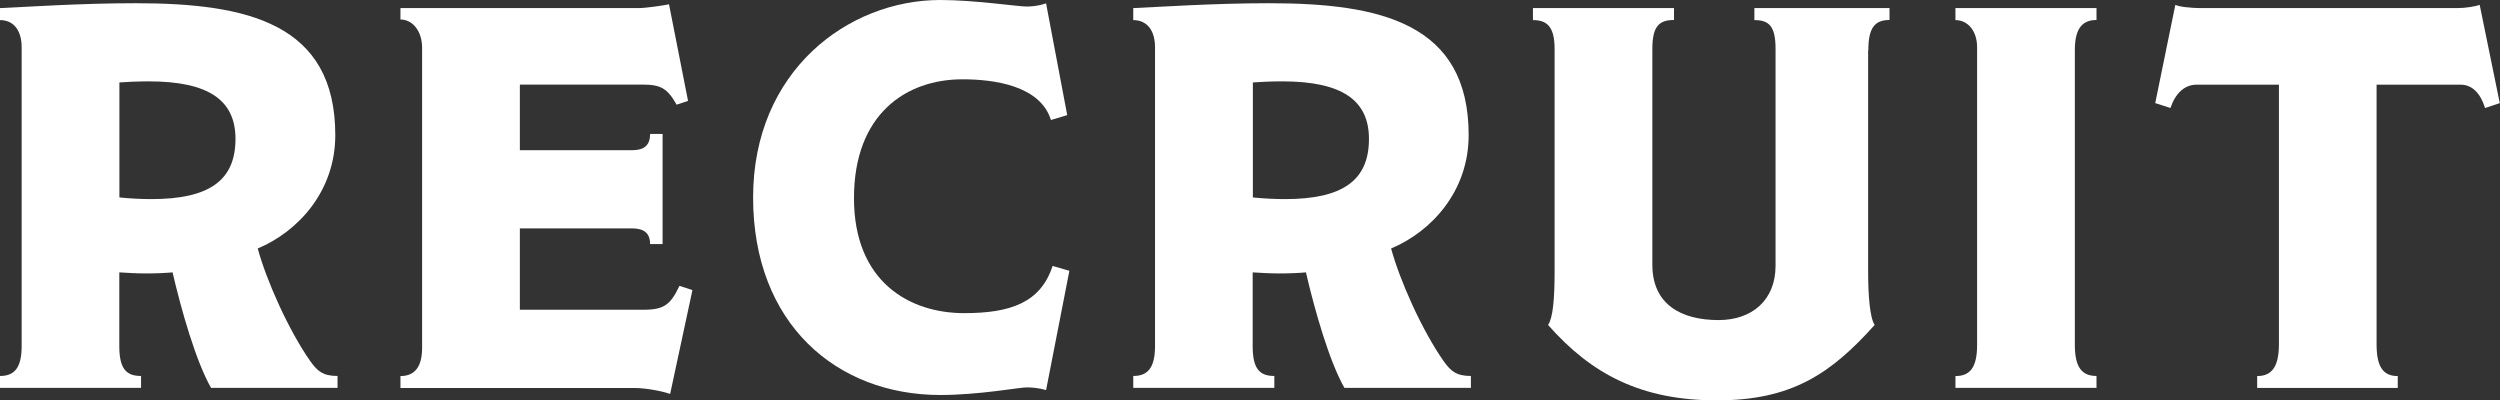 <svg width="281" height="45" viewBox="0 0 281 45" fill="none" xmlns="http://www.w3.org/2000/svg">
<rect x="0" y="0" width="281" height="45" fill="#333333" stroke="none"/>
<path d="M23.728 43.607C22.017 40.614 20.373 34.825 19.397 30.614C18.728 30.68 17.566 30.735 16.404 30.735C15.362 30.735 14.265 30.669 13.41 30.614V38.904C13.41 41.469 14.2 42.259 15.855 42.259V43.596H0V42.259C1.524 42.259 2.434 41.469 2.434 38.904V5.307C2.434 3.476 1.579 2.259 0 2.259V0.91C2.807 0.789 9.024 0.362 15.241 0.362C27.807 0.362 37.686 2.621 37.686 15.186C37.686 21.524 33.476 26.042 28.969 27.928C29.945 31.524 32.445 37.138 34.89 40.614C35.68 41.711 36.294 42.259 37.939 42.259V43.596H23.728V43.607ZM16.71 9.145C15.428 9.145 14.21 9.21 13.421 9.265V22.193C14.638 22.314 15.866 22.379 17.017 22.379C23.487 22.379 26.469 20.307 26.469 15.614C26.469 11.283 23.487 9.145 16.71 9.145Z" fill="white"/>
<path d="M75.318 44.276C74.276 43.914 72.456 43.608 71.294 43.608H45.011V42.27C46.656 42.27 47.445 41.173 47.445 39.101V5.362C47.445 3.531 46.403 2.193 45.011 2.193V0.91H71.721C72.631 0.91 74.649 0.603 75.197 0.482L77.335 11.338L76.052 11.765C75.011 9.934 74.287 9.507 72.215 9.507H58.432V16.886H70.998C72.335 16.886 73.07 16.404 73.07 15.055H74.474V27.434H73.07C73.07 26.151 72.335 25.669 70.998 25.669H58.432V34.814H72.401C74.66 34.814 75.394 34.2 76.37 32.127L77.829 32.61L75.329 44.254L75.318 44.276Z" fill="white"/>
<path d="M117.577 43.849C117.577 43.849 116.667 43.542 115.384 43.542C114.595 43.542 110.022 44.397 105.691 44.397C94.046 44.397 84.649 36.404 84.649 22.193C84.649 7.982 95.318 0 105.691 0C109.529 0 114.408 0.735 115.384 0.735C116.667 0.735 117.577 0.373 117.577 0.373L119.956 12.939L118.125 13.487C116.908 9.583 111.656 8.914 108.18 8.914C101.842 8.914 95.987 12.818 95.987 22.27C95.987 31.721 102.27 35.197 108.367 35.197C113.553 35.197 116.963 34.035 118.312 29.89L120.198 30.439L117.577 43.86V43.849Z" fill="white"/>
<path d="M151.118 43.607C149.408 40.614 147.763 34.825 146.787 30.614C146.118 30.68 144.956 30.735 143.794 30.735C142.752 30.735 141.656 30.669 140.8 30.614V38.904C140.8 41.469 141.59 42.259 143.235 42.259V43.596H127.379V42.259C128.904 42.259 129.825 41.469 129.825 38.904V5.307C129.825 3.476 128.969 2.259 127.379 2.259V0.91C130.186 0.789 136.404 0.362 142.632 0.362C155.197 0.362 165.077 2.621 165.077 15.186C165.077 21.524 160.866 26.042 156.36 27.928C157.336 31.524 159.836 37.138 162.281 40.614C163.07 41.711 163.684 42.259 165.329 42.259V43.596H151.118V43.607ZM144.112 9.145C142.829 9.145 141.612 9.21 140.822 9.265V22.193C142.039 22.314 143.257 22.379 144.419 22.379C150.888 22.379 153.871 20.307 153.871 15.614C153.871 11.283 150.877 9.145 144.112 9.145Z" fill="white"/>
<path d="M209.978 5.669V30.548C209.978 33.114 210.165 35.735 210.713 36.524C205.779 42.018 201.382 45 192.972 45C184.562 45 178.947 42.138 174.002 36.524C174.551 35.735 174.737 33.596 174.737 30.548V5.493C174.737 2.928 173.827 2.259 172.303 2.259V0.91H188.158V2.248C186.513 2.248 185.724 2.917 185.724 5.482V29.759C185.724 34.211 188.958 35.976 193.169 35.976C196.952 35.976 199.572 33.717 199.572 29.879V5.493C199.572 2.928 198.838 2.259 197.193 2.259V0.91H212.38V2.248C210.735 2.248 210 3.103 210 5.658L209.978 5.669Z" fill="white"/>
<path d="M219.792 43.608V42.27C221.382 42.27 222.226 41.36 222.226 38.794V5.307C222.226 3.476 221.185 2.259 219.792 2.259V0.91H235.647V2.248C234.189 2.248 233.213 3.037 233.213 5.603V38.783C233.213 41.283 234.003 42.259 235.647 42.259V43.596H219.792V43.608Z" fill="white"/>
<path d="M279.32 12.138C278.827 10.548 277.917 9.518 276.579 9.518H267.127V38.673C267.127 41.239 267.862 42.27 269.507 42.27V43.607H253.706V42.27C255.351 42.27 256.152 41.228 256.152 38.673V9.518H246.886C245.548 9.518 244.507 10.493 243.959 12.138L242.248 11.59L244.507 0.548C244.934 0.735 245.965 0.91 247.621 0.91H276.217C277.127 0.91 278.235 0.724 278.717 0.548L280.976 11.59L279.331 12.138H279.32Z" fill="white"/>
</svg>

